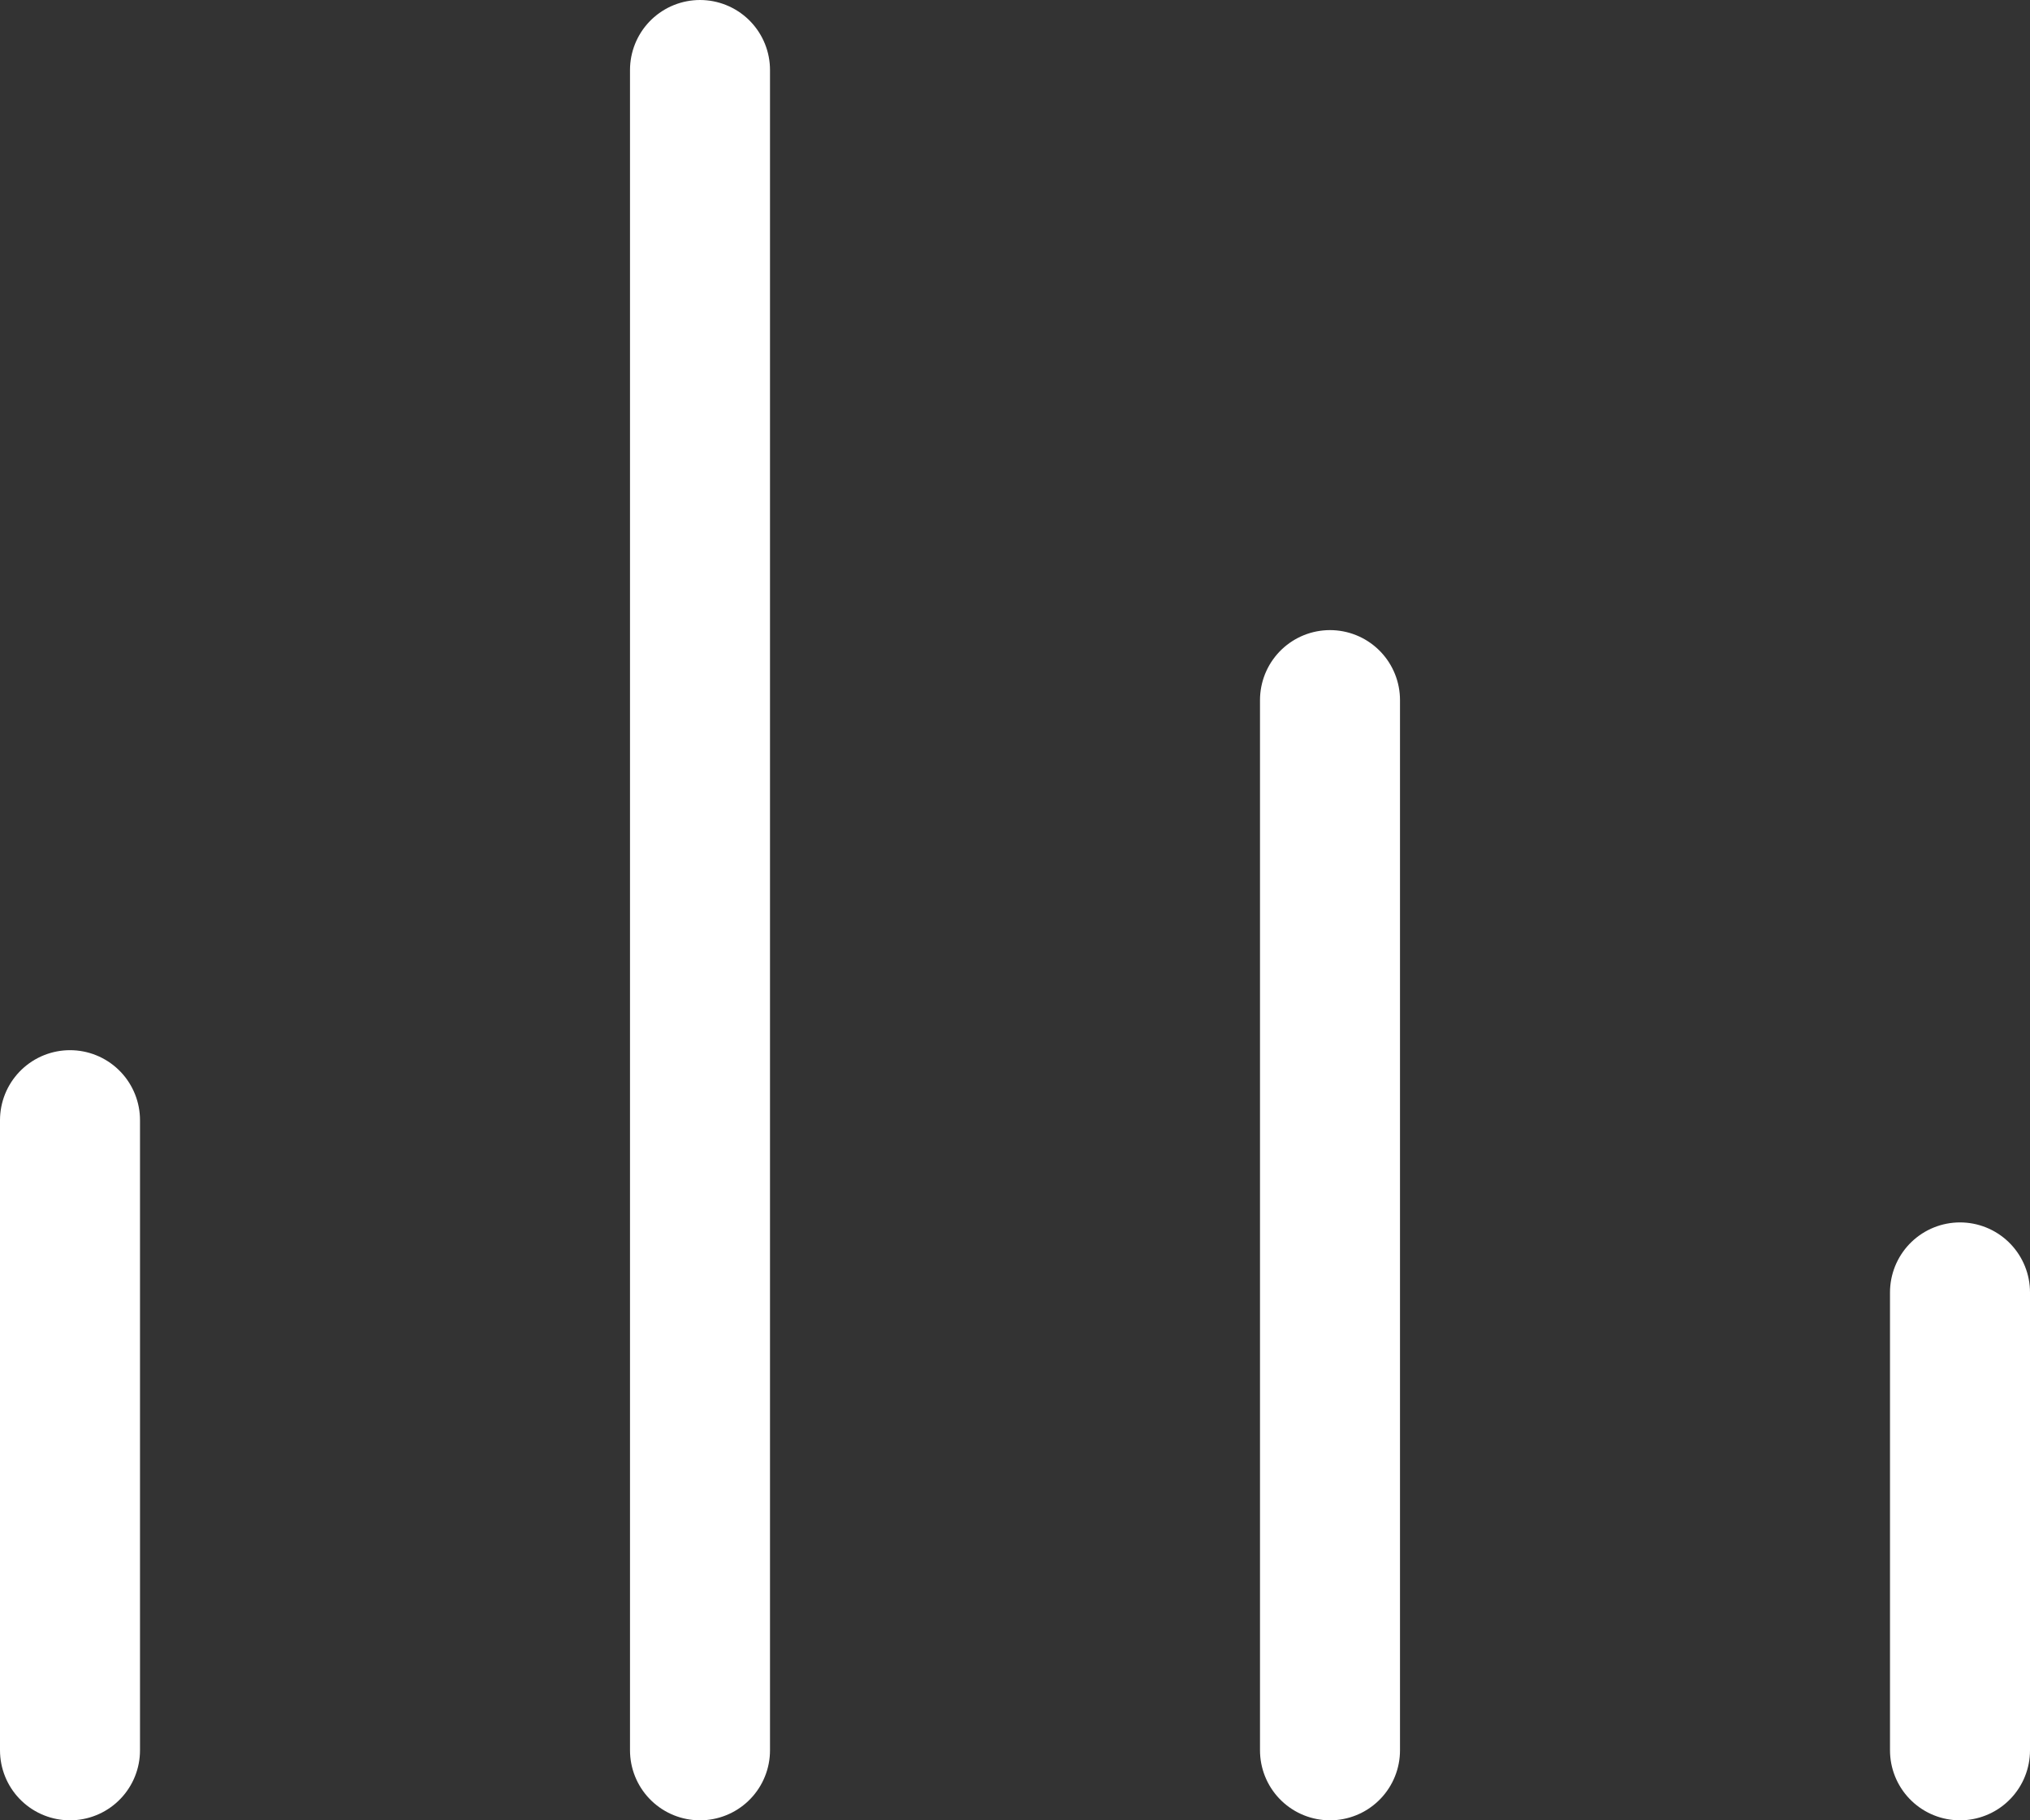 <svg xmlns="http://www.w3.org/2000/svg" width="29" height="26" viewBox="0 0 29 26">
  <rect x="0" y="0" width="29" height="26" fill="#333333" stroke="none"/>
  <g id="Icon_chart" transform="translate(-8 -5)">
    <path id="패스_33" data-name="패스 33" d="M27,30V15" fill="none" stroke="#fff" stroke-linecap="round" stroke-linejoin="round" stroke-width="2"/>
    <path id="패스_36" data-name="패스 36" d="M27,21.54V15" transform="translate(9 8.46)" fill="none" stroke="#fff" stroke-linecap="round" stroke-linejoin="round" stroke-width="2"/>
    <path id="패스_34" data-name="패스 34" d="M18,30V6" fill="none" stroke="#fff" stroke-linecap="round" stroke-linejoin="round" stroke-width="2"/>
    <path id="패스_35" data-name="패스 35" d="M9,30V21" fill="none" stroke="#fff" stroke-linecap="round" stroke-linejoin="round" stroke-width="2"/>
  </g>
</svg>
